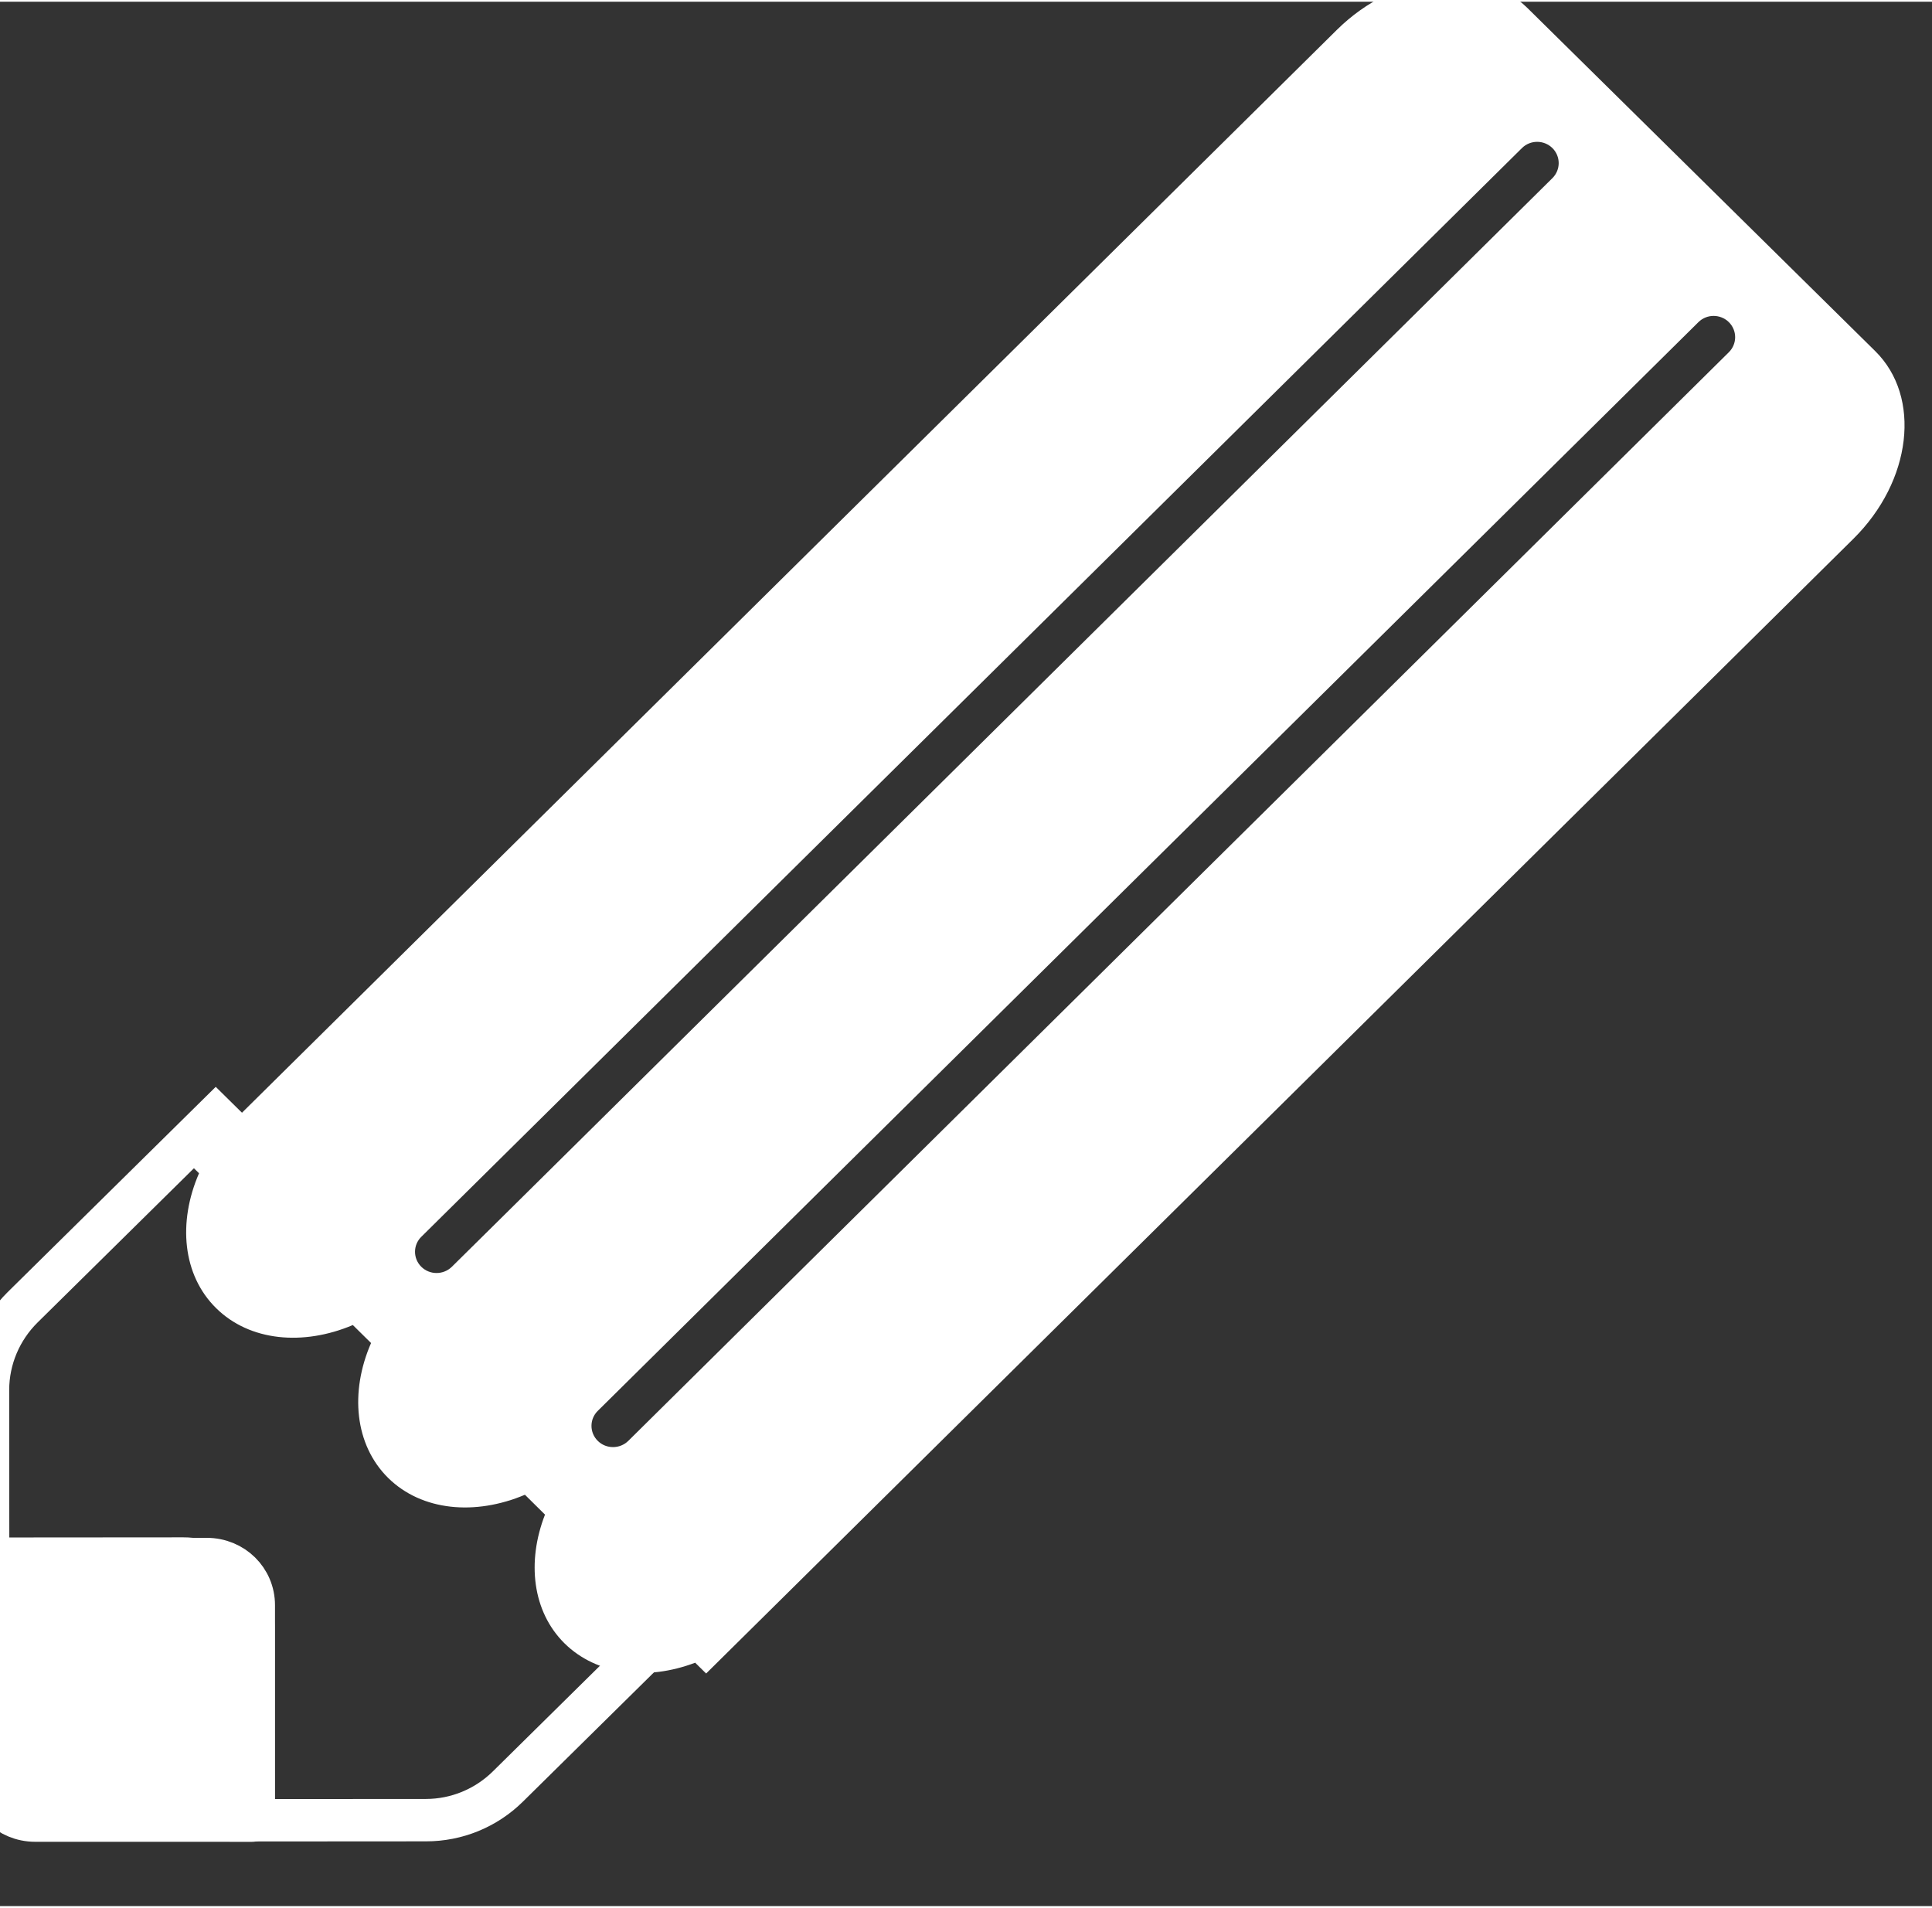 <?xml version="1.0" encoding="UTF-8" standalone="no"?>
<!DOCTYPE svg PUBLIC "-//W3C//DTD SVG 1.1//EN" "http://www.w3.org/Graphics/SVG/1.1/DTD/svg11.dtd">
<svg xmlns="http://www.w3.org/2000/svg" xmlns:xlink="http://www.w3.org/1999/xlink" xmlns:serif="http://www.serif.com/" width="80" height="79" viewBox="0 0 70 69" version="1.1" xml:space="preserve" style="fill-rule:evenodd;clip-rule:evenodd;stroke-linecap:round;stroke-linejoin:round;stroke-miterlimit:1;">
    <rect x="0" y="0" width="70" height="69" fill="#333333" stroke="none"/>
    <g transform="matrix(1,0,0,1,-3169.43,-2648.09)">
        <g transform="matrix(0.223,0,0,0.22,2621.62,2223.48)">
            <g transform="matrix(4.519,0,0,4.519,5222.59,-10024.1)">
                <g>
                    <g transform="matrix(-0.642,-0.642,0.69,-0.69,-2333.33,1676.22)">
                        <path d="M-2153.98,502.49L-2147.91,508.137C-2147.16,508.835 -2145.95,508.835 -2145.2,508.137L-2139.13,502.49C-2139.13,502.49 -2135.82,505.575 -2133.74,507.505C-2132.7,508.477 -2132.11,509.793 -2132.11,511.159C-2132.11,514.843 -2132.11,522 -2132.11,522L-2161,522L-2161,511.123C-2161,509.778 -2160.43,508.494 -2159.41,507.549C-2157.34,505.622 -2153.98,502.49 -2153.98,502.49ZM-2133.81,520.423L-2133.81,511.14C-2133.81,510.196 -2134.21,509.286 -2134.93,508.614L-2139.12,504.721L-2143.99,509.259C-2145.4,510.572 -2147.69,510.559 -2149.11,509.246L-2153.97,504.721L-2158.21,508.671C-2158.91,509.324 -2159.3,510.212 -2159.3,511.142L-2159.3,520.423L-2133.81,520.423Z" style="fill:white;"/>
                    </g>
                    <g transform="matrix(-0.642,-0.642,0.69,-0.69,-2332.55,1675.46)">
                        <path d="M-2153.98,502.49L-2147.91,496.844C-2147.16,496.146 -2145.95,496.146 -2145.2,496.844L-2139.13,502.49L-2145.2,508.137C-2145.95,508.835 -2147.16,508.835 -2147.91,508.137L-2153.98,502.49Z" style="fill:white;stroke:white;stroke-width:1.64px;"/>
                    </g>
                </g>
            </g>
            <g transform="matrix(1,0,0,1,-1.635,4.199)">
                <path d="M2489.03,2117.31L2675.42,1930.45C2684.94,1920.93 2698.8,1919.33 2706.35,1926.88L2762.86,1983.39C2770.41,1990.94 2768.81,2004.8 2759.29,2014.32L2572.91,2201.18L2571.13,2199.4C2563.36,2202.39 2555.15,2201.45 2549.91,2196.22C2544.68,2190.98 2543.75,2182.78 2546.73,2175.01L2543.47,2171.74C2535.41,2175.2 2526.72,2174.43 2521.25,2168.97C2515.79,2163.5 2515.01,2154.81 2518.47,2146.75L2515.51,2143.79C2507.45,2147.25 2498.76,2146.47 2493.3,2141.01C2487.83,2135.55 2487.06,2126.86 2490.52,2118.79L2489.03,2117.31ZM2560.26,2162.87L2739.08,1983.57C2740.44,1982.2 2740.44,1979.99 2739.08,1978.62C2737.71,1977.25 2735.49,1977.25 2734.13,1978.62L2555.31,2157.92C2553.94,2159.28 2553.94,2161.5 2555.31,2162.87C2556.67,2164.23 2558.89,2164.23 2560.26,2162.87ZM2531.59,2134.2L2539.88,2125.9L2710.41,1954.9C2711.77,1953.53 2711.77,1951.32 2710.41,1949.95C2709.04,1948.58 2706.82,1948.58 2705.46,1949.95L2526.64,2129.25C2525.27,2130.61 2525.27,2132.83 2526.64,2134.2C2528,2135.56 2530.22,2135.56 2531.59,2134.2Z" style="fill:white;"/>
            </g>
        </g>
    </g>
</svg>
